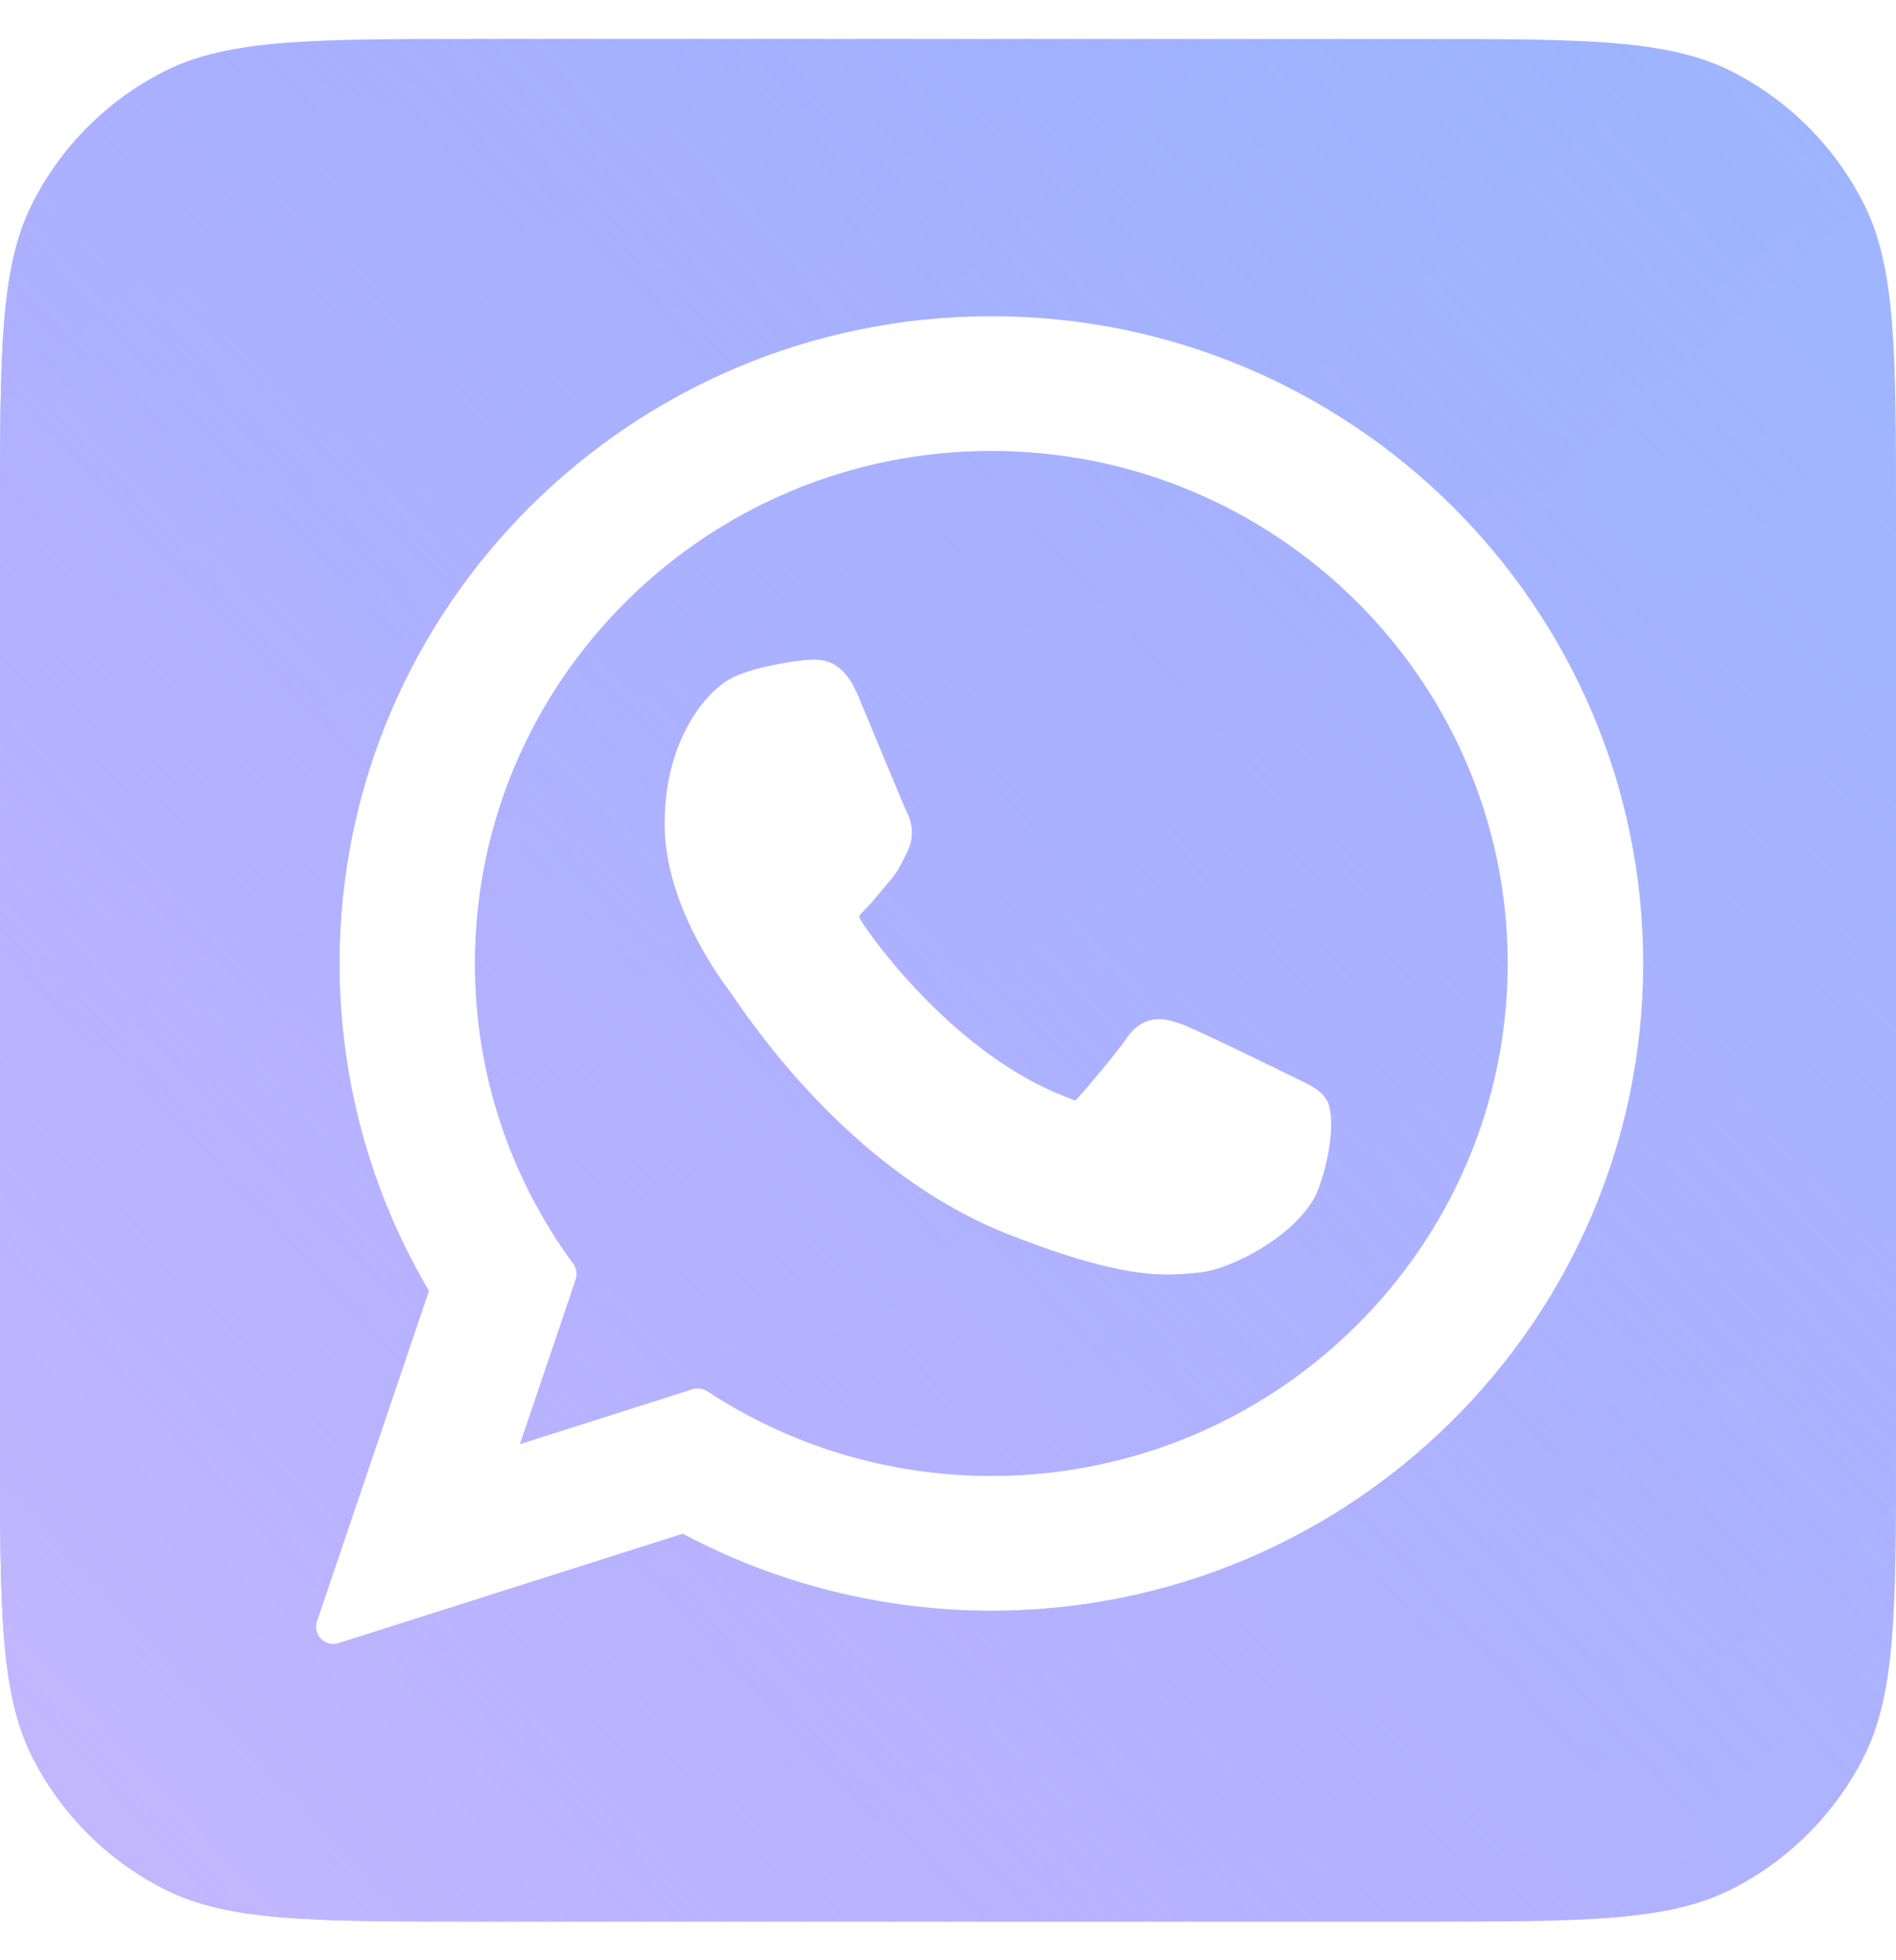 <svg width="30" height="31" viewBox="0 0 30 31" fill="none" xmlns="http://www.w3.org/2000/svg">
<path fill-rule="evenodd" clip-rule="evenodd" d="M0 8.209C0 5.552 0 4.223 0.517 3.208C0.972 2.315 1.698 1.589 2.591 1.134C3.606 0.617 4.934 0.617 7.592 0.617H22.408C25.066 0.617 26.394 0.617 27.409 1.134C28.302 1.589 29.028 2.315 29.483 3.208C30 4.223 30 5.552 30 8.209V22.796C30 25.453 30 26.782 29.483 27.797C29.028 28.69 28.302 29.416 27.409 29.87C26.394 30.388 25.066 30.388 22.408 30.388H7.592C4.934 30.388 3.606 30.388 2.591 29.87C1.698 29.416 0.972 28.69 0.517 27.797C0 26.782 0 25.453 0 22.796V8.209ZM20.539 17.067L20.488 17.042C20.213 16.907 18.941 16.284 18.695 16.195C18.584 16.156 18.465 16.117 18.338 16.117C18.132 16.117 17.958 16.22 17.823 16.422C17.67 16.649 17.207 17.191 17.064 17.352C17.045 17.373 17.02 17.399 17.004 17.399C16.991 17.399 16.754 17.301 16.682 17.27C15.04 16.557 13.793 14.841 13.622 14.552C13.6 14.514 13.597 14.495 13.597 14.492L13.597 14.492C13.603 14.47 13.658 14.414 13.686 14.386C13.77 14.303 13.86 14.195 13.947 14.089L13.947 14.089L13.947 14.089C13.989 14.039 14.03 13.989 14.071 13.942C14.198 13.795 14.254 13.681 14.319 13.548L14.319 13.548L14.32 13.548L14.354 13.479C14.514 13.161 14.377 12.893 14.333 12.807C14.306 12.752 13.926 11.838 13.715 11.33L13.715 11.33C13.648 11.169 13.598 11.05 13.582 11.01C13.417 10.615 13.198 10.431 12.895 10.431L12.88 10.431C12.877 10.431 12.874 10.431 12.869 10.431C12.858 10.432 12.836 10.433 12.777 10.435C12.633 10.442 11.85 10.545 11.504 10.763C11.136 10.994 10.515 11.732 10.515 13.03C10.515 14.198 11.256 15.3 11.575 15.72C11.581 15.729 11.592 15.745 11.608 15.768L11.618 15.783C12.837 17.562 14.356 18.881 15.896 19.497C17.378 20.089 18.081 20.157 18.48 20.157H18.48C18.648 20.157 18.782 20.144 18.9 20.132L18.975 20.125C19.488 20.08 20.613 19.497 20.869 18.785C21.071 18.225 21.124 17.613 20.99 17.39C20.898 17.239 20.739 17.163 20.539 17.067L20.539 17.067ZM5.372 15.237C5.372 9.592 9.999 5 15.686 5C21.373 5 26 9.592 26 15.237C26 20.881 21.373 25.473 15.687 25.473C13.981 25.473 12.296 25.052 10.804 24.256L5.355 25.987C5.328 25.996 5.3 26 5.273 26C5.201 26 5.13 25.971 5.078 25.918C5.006 25.845 4.981 25.737 5.014 25.64L6.786 20.414C5.86 18.85 5.372 17.063 5.372 15.237ZM11.191 22C12.527 22.877 14.082 23.34 15.686 23.34C20.191 23.34 23.855 19.705 23.855 15.237C23.855 10.768 20.191 7.132 15.686 7.132C11.181 7.132 7.516 10.768 7.516 15.237C7.516 16.955 8.054 18.597 9.072 19.988C9.124 20.059 9.139 20.152 9.11 20.236L8.229 22.836L10.959 21.968C10.986 21.96 11.013 21.956 11.041 21.956C11.094 21.956 11.146 21.971 11.191 22Z" fill="url(#paint0_linear_6396_11011)"/>
<path fill-rule="evenodd" clip-rule="evenodd" d="M0 8.209C0 5.552 0 4.223 0.517 3.208C0.972 2.315 1.698 1.589 2.591 1.134C3.606 0.617 4.934 0.617 7.592 0.617H22.408C25.066 0.617 26.394 0.617 27.409 1.134C28.302 1.589 29.028 2.315 29.483 3.208C30 4.223 30 5.552 30 8.209V22.796C30 25.453 30 26.782 29.483 27.797C29.028 28.69 28.302 29.416 27.409 29.87C26.394 30.388 25.066 30.388 22.408 30.388H7.592C4.934 30.388 3.606 30.388 2.591 29.87C1.698 29.416 0.972 28.69 0.517 27.797C0 26.782 0 25.453 0 22.796V8.209ZM20.539 17.067L20.488 17.042C20.213 16.907 18.941 16.284 18.695 16.195C18.584 16.156 18.465 16.117 18.338 16.117C18.132 16.117 17.958 16.22 17.823 16.422C17.67 16.649 17.207 17.191 17.064 17.352C17.045 17.373 17.02 17.399 17.004 17.399C16.991 17.399 16.754 17.301 16.682 17.27C15.04 16.557 13.793 14.841 13.622 14.552C13.6 14.514 13.597 14.495 13.597 14.492L13.597 14.492C13.603 14.47 13.658 14.414 13.686 14.386C13.77 14.303 13.86 14.195 13.947 14.089L13.947 14.089L13.947 14.089C13.989 14.039 14.03 13.989 14.071 13.942C14.198 13.795 14.254 13.681 14.319 13.548L14.319 13.548L14.32 13.548L14.354 13.479C14.514 13.161 14.377 12.893 14.333 12.807C14.306 12.752 13.926 11.838 13.715 11.33L13.715 11.33C13.648 11.169 13.598 11.05 13.582 11.01C13.417 10.615 13.198 10.431 12.895 10.431L12.88 10.431C12.877 10.431 12.874 10.431 12.869 10.431C12.858 10.432 12.836 10.433 12.777 10.435C12.633 10.442 11.85 10.545 11.504 10.763C11.136 10.994 10.515 11.732 10.515 13.03C10.515 14.198 11.256 15.3 11.575 15.72C11.581 15.729 11.592 15.745 11.608 15.768L11.618 15.783C12.837 17.562 14.356 18.881 15.896 19.497C17.378 20.089 18.081 20.157 18.48 20.157H18.48C18.648 20.157 18.782 20.144 18.9 20.132L18.975 20.125C19.488 20.08 20.613 19.497 20.869 18.785C21.071 18.225 21.124 17.613 20.99 17.39C20.898 17.239 20.739 17.163 20.539 17.067L20.539 17.067ZM5.372 15.237C5.372 9.592 9.999 5 15.686 5C21.373 5 26 9.592 26 15.237C26 20.881 21.373 25.473 15.687 25.473C13.981 25.473 12.296 25.052 10.804 24.256L5.355 25.987C5.328 25.996 5.3 26 5.273 26C5.201 26 5.13 25.971 5.078 25.918C5.006 25.845 4.981 25.737 5.014 25.64L6.786 20.414C5.86 18.85 5.372 17.063 5.372 15.237ZM11.191 22C12.527 22.877 14.082 23.34 15.686 23.34C20.191 23.34 23.855 19.705 23.855 15.237C23.855 10.768 20.191 7.132 15.686 7.132C11.181 7.132 7.516 10.768 7.516 15.237C7.516 16.955 8.054 18.597 9.072 19.988C9.124 20.059 9.139 20.152 9.11 20.236L8.229 22.836L10.959 21.968C10.986 21.96 11.013 21.956 11.041 21.956C11.094 21.956 11.146 21.971 11.191 22Z" fill="url(#paint1_linear_6396_11011)"/>
<defs>
<linearGradient id="paint0_linear_6396_11011" x1="0" y1="0.617" x2="34.505" y2="39.285" gradientUnits="userSpaceOnUse">
<stop stop-color="#96B4FF"/>
<stop offset="1" stop-color="#A6BAFF"/>
</linearGradient>
<linearGradient id="paint1_linear_6396_11011" x1="1.35" y1="28.304" x2="31.586" y2="0.386" gradientUnits="userSpaceOnUse">
<stop stop-color="#C2B6FF"/>
<stop offset="1" stop-color="#B1A1FF" stop-opacity="0"/>
</linearGradient>
</defs>
</svg>
